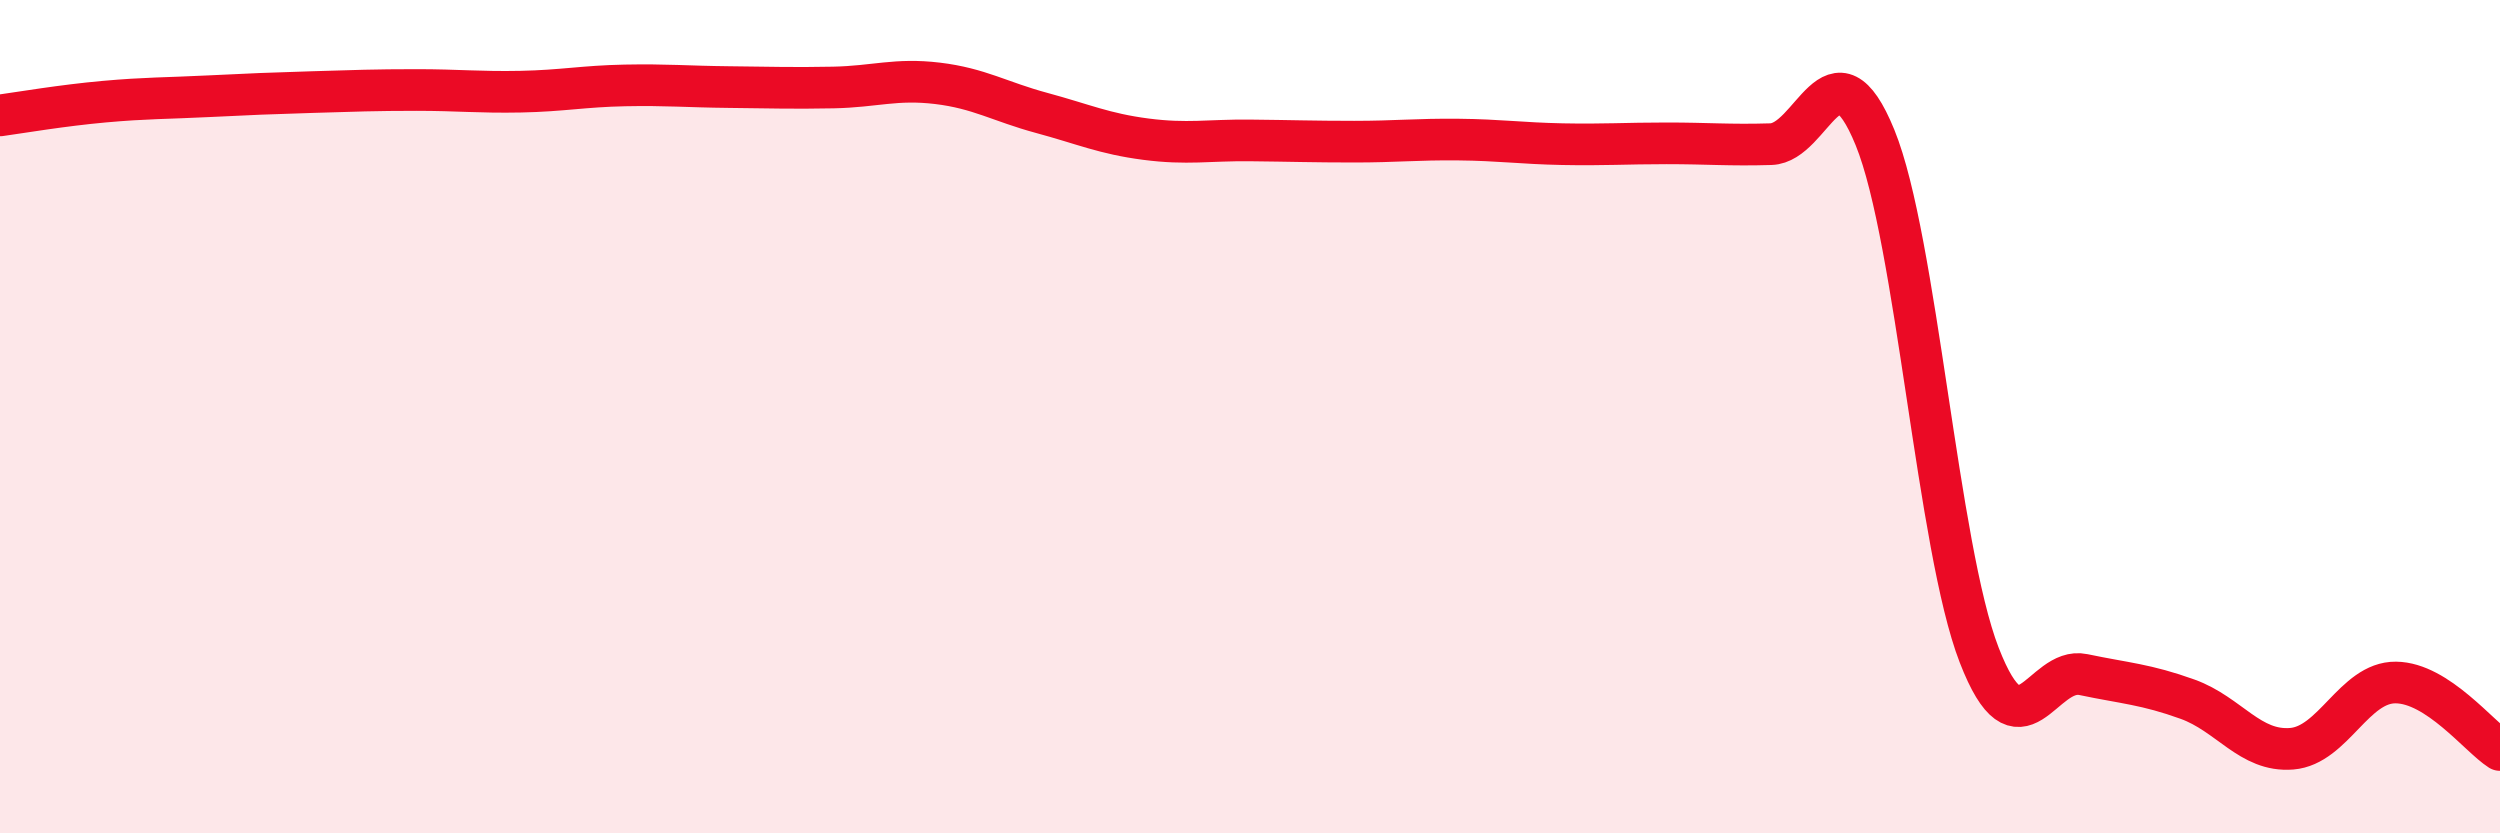 
    <svg width="60" height="20" viewBox="0 0 60 20" xmlns="http://www.w3.org/2000/svg">
      <path
        d="M 0,2.77 C 0.5,2.7 1.5,2.53 2.5,2.44 C 3.5,2.35 4,2.36 5,2.31 C 6,2.26 6.5,2.24 7.5,2.21 C 8.5,2.18 9,2.16 10,2.16 C 11,2.16 11.5,2.22 12.5,2.2 C 13.5,2.18 14,2.07 15,2.05 C 16,2.03 16.5,2.08 17.5,2.09 C 18.5,2.1 19,2.12 20,2.1 C 21,2.08 21.5,1.88 22.5,2 C 23.5,2.12 24,2.44 25,2.71 C 26,2.98 26.5,3.21 27.5,3.34 C 28.5,3.47 29,3.36 30,3.37 C 31,3.38 31.5,3.4 32.5,3.4 C 33.5,3.4 34,3.34 35,3.35 C 36,3.36 36.5,3.44 37.5,3.46 C 38.5,3.48 39,3.44 40,3.44 C 41,3.44 41.5,3.49 42.5,3.46 C 43.5,3.43 44,0.85 45,3.3 C 46,5.75 46.5,13.14 47.5,15.72 C 48.5,18.3 49,15.98 50,16.19 C 51,16.4 51.5,16.42 52.5,16.78 C 53.5,17.14 54,18.05 55,17.97 C 56,17.89 56.5,16.37 57.5,16.38 C 58.5,16.39 59.5,17.68 60,18L60 20L0 20Z"
        fill="#EB0A25"
        opacity="0.1"
        stroke-linecap="round"
        stroke-linejoin="round"
      />
      <path
        d="M 0,2.77 C 0.5,2.7 1.5,2.53 2.5,2.44 C 3.5,2.35 4,2.36 5,2.31 C 6,2.26 6.5,2.24 7.5,2.21 C 8.5,2.18 9,2.16 10,2.16 C 11,2.16 11.5,2.22 12.5,2.2 C 13.5,2.18 14,2.07 15,2.05 C 16,2.03 16.5,2.08 17.5,2.09 C 18.5,2.1 19,2.12 20,2.1 C 21,2.08 21.5,1.88 22.5,2 C 23.5,2.12 24,2.44 25,2.71 C 26,2.98 26.5,3.21 27.5,3.34 C 28.5,3.47 29,3.36 30,3.37 C 31,3.38 31.5,3.4 32.5,3.4 C 33.5,3.4 34,3.34 35,3.35 C 36,3.36 36.5,3.44 37.5,3.46 C 38.5,3.48 39,3.44 40,3.44 C 41,3.44 41.5,3.49 42.5,3.46 C 43.5,3.43 44,0.85 45,3.3 C 46,5.75 46.5,13.14 47.5,15.72 C 48.5,18.3 49,15.98 50,16.19 C 51,16.4 51.5,16.42 52.5,16.78 C 53.5,17.14 54,18.05 55,17.97 C 56,17.89 56.5,16.37 57.5,16.38 C 58.5,16.39 59.5,17.68 60,18"
        stroke="#EB0A25"
        stroke-width="1"
        fill="none"
        stroke-linecap="round"
        stroke-linejoin="round"
      />
    </svg>
  